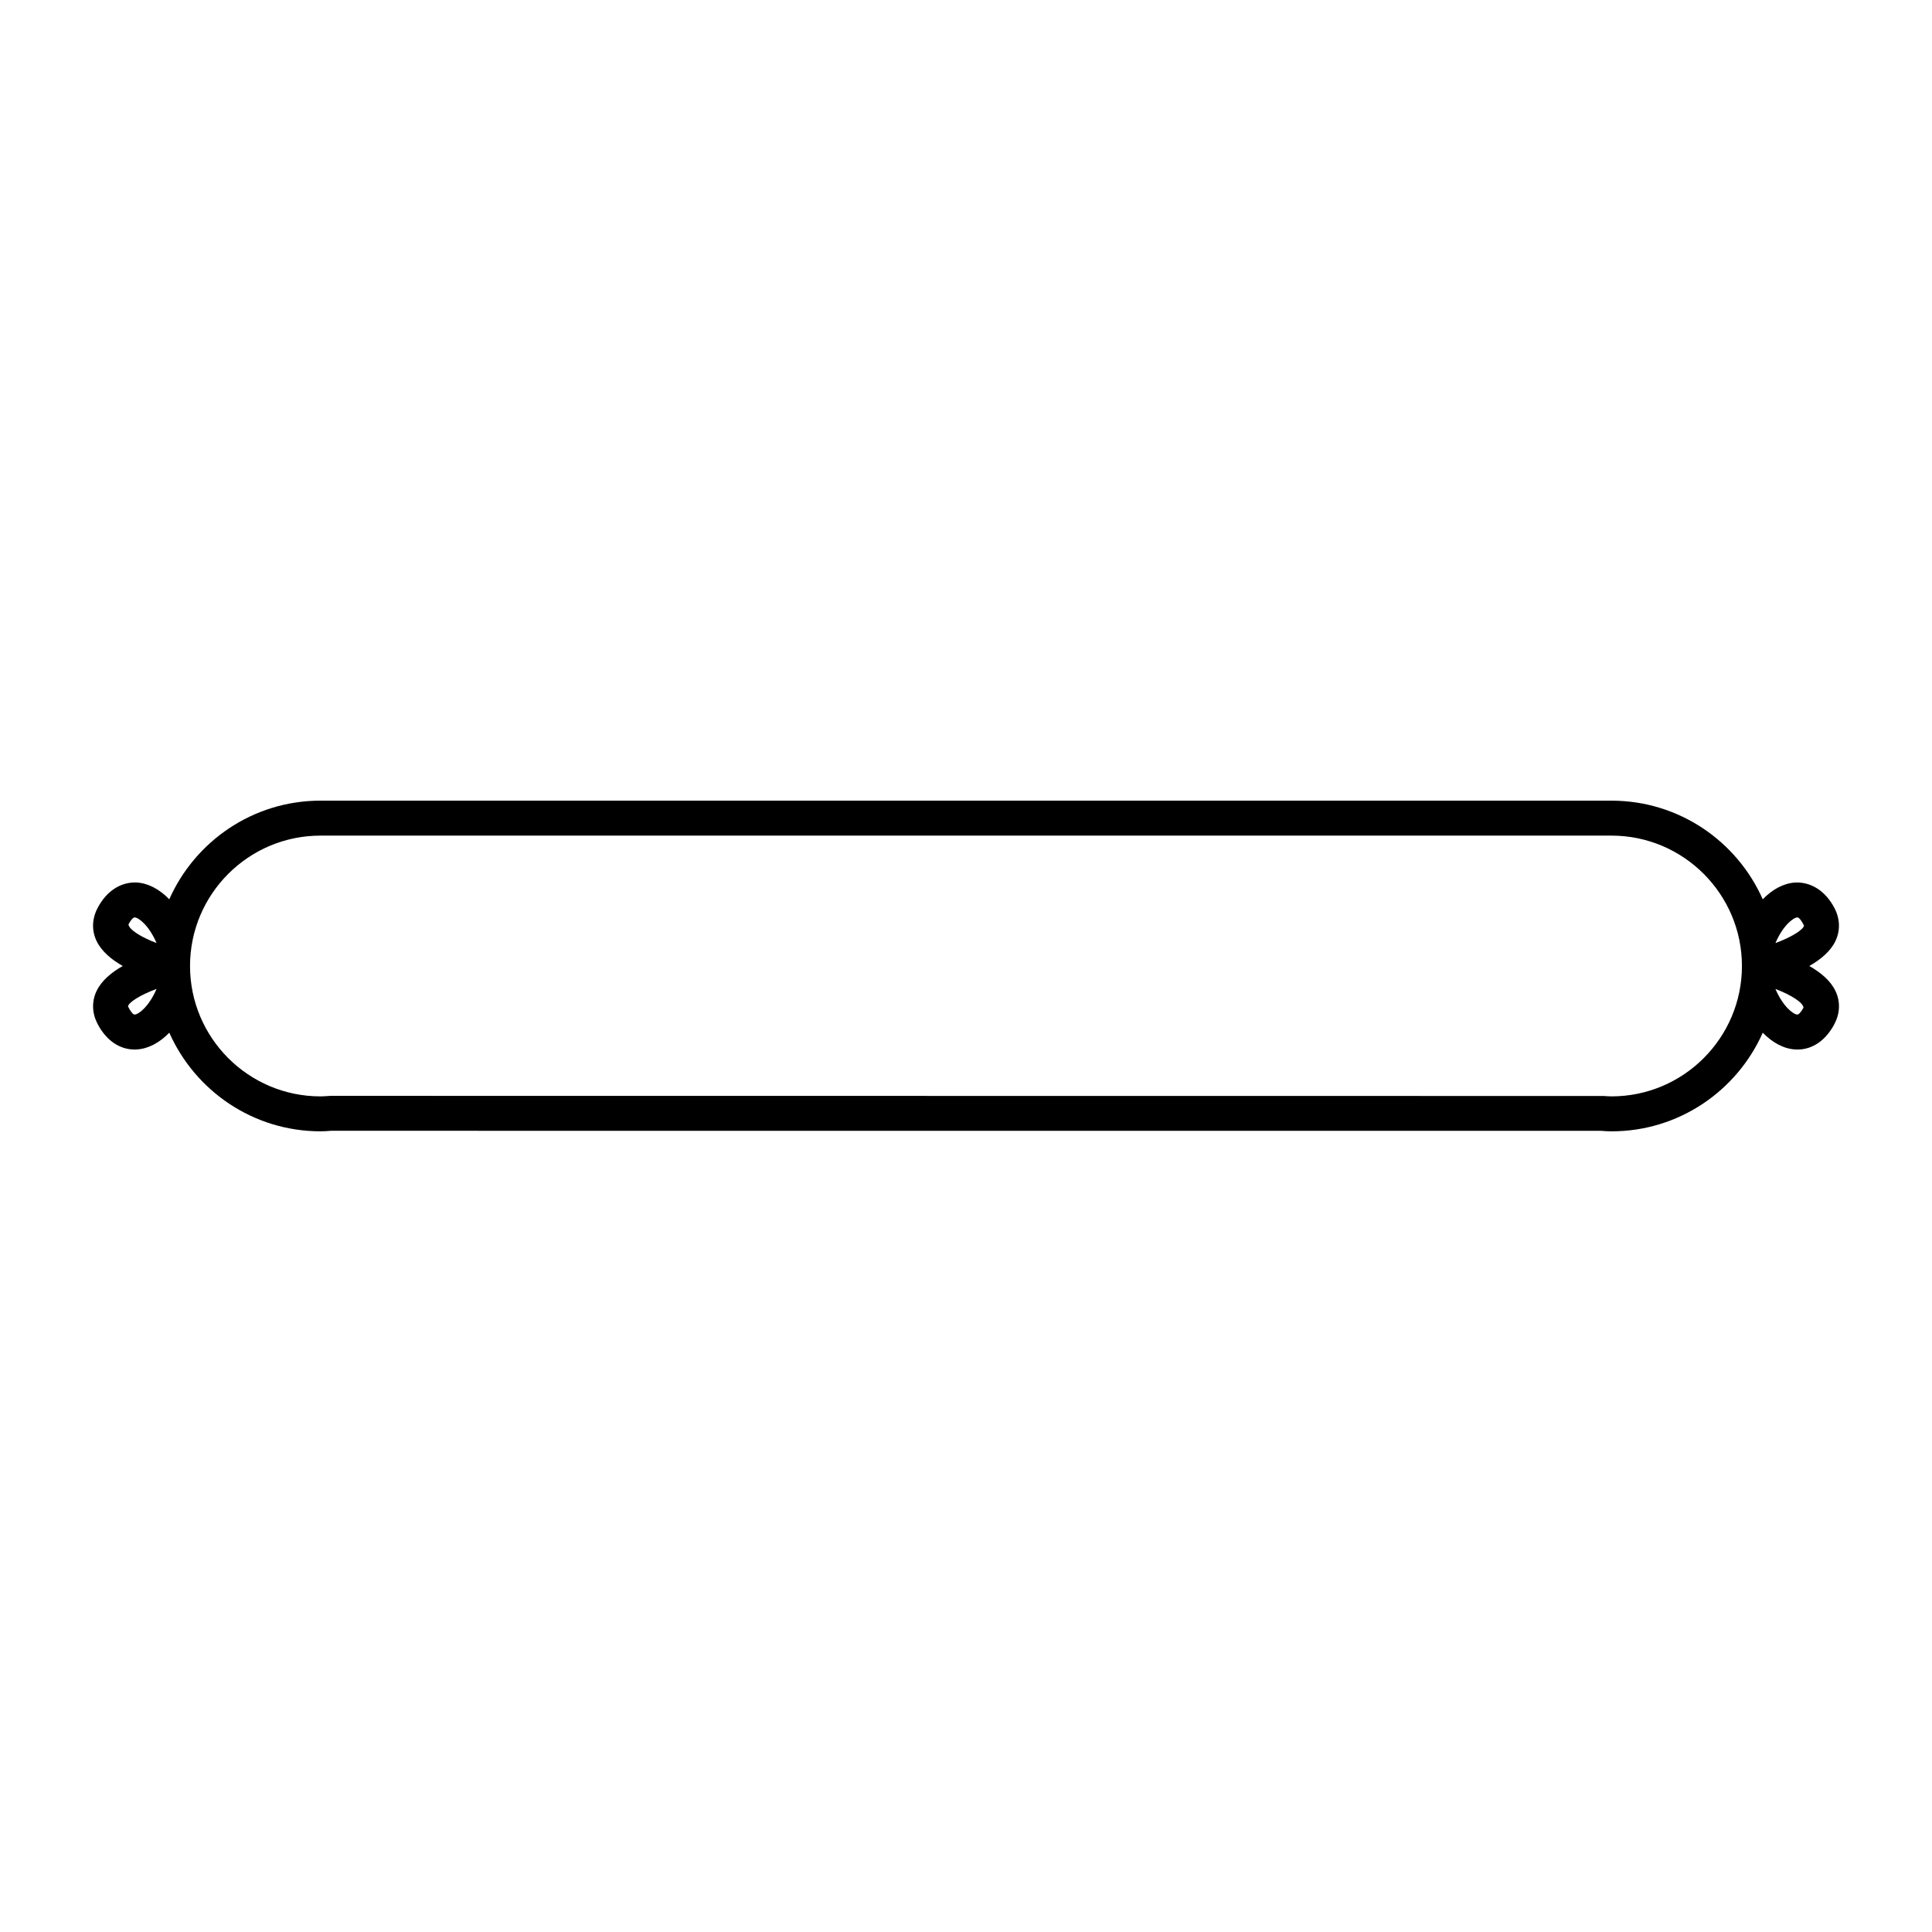 <?xml version="1.0" encoding="UTF-8"?>
<!-- The Best Svg Icon site in the world: iconSvg.co, Visit us! https://iconsvg.co -->
<svg fill="#000000" width="800px" height="800px" version="1.1" viewBox="144 144 512 512" xmlns="http://www.w3.org/2000/svg">
 <path d="m623.48 400c2.961-1.684 5.637-3.875 6.953-6.66 1.285-2.731 1.203-5.785-0.23-8.59-2.367-4.621-6.238-7.055-10.434-6.871-3.066 0.18-6.039 1.785-8.621 4.445-6.812-15.371-22.191-26.137-40.059-26.137l-342.17-0.004c-17.863 0-33.246 10.766-40.059 26.137-2.586-2.656-5.559-4.262-8.621-4.445-4.223-0.195-8.066 2.254-10.434 6.871-1.438 2.805-1.523 5.856-0.23 8.59 1.316 2.785 3.988 4.977 6.953 6.66-2.961 1.684-5.637 3.875-6.953 6.66-1.285 2.731-1.203 5.785 0.23 8.59 2.262 4.41 5.824 6.887 9.848 6.887 0.195 0 0.395-0.004 0.59-0.016 3.062-0.18 6.035-1.785 8.621-4.445 6.812 15.371 22.191 26.137 40.059 26.137 0.945 0 1.883-0.066 2.793-0.141l336.59 0.012c0.926 0.07 1.844 0.133 2.785 0.133 17.863 0 33.246-10.766 40.059-26.137 2.586 2.656 5.559 4.262 8.621 4.445 0.195 0.012 0.395 0.016 0.586 0.016 4.019 0 7.586-2.484 9.848-6.887 1.438-2.805 1.523-5.856 0.23-8.59-1.312-2.789-3.988-4.981-6.953-6.66zm-3.168-12.875h0.02c0.398 0 1.062 0.754 1.754 2.172-0.223 1.133-3.387 3.082-7.578 4.629 2-4.664 4.707-6.734 5.805-6.801zm-440.64 0h0.016c1.098 0.066 3.797 2.133 5.805 6.793-4.152-1.566-7.32-3.598-7.445-4.941 0.562-1.094 1.223-1.852 1.625-1.852zm0.016 25.746h-0.016c-0.398 0-1.062-0.754-1.754-2.172 0.223-1.133 3.387-3.082 7.578-4.629-2 4.66-4.711 6.734-5.809 6.801zm391.39 21.68c-0.715 0-1.41-0.055-2.109-0.105l-337.27-0.035-0.648 0.035c-0.711 0.051-1.422 0.105-2.141 0.105-19.051 0-34.551-15.504-34.551-34.551 0-19.051 15.504-34.551 34.551-34.551h342.17c19.051 0 34.551 15.504 34.551 34.551-0.004 19.047-15.504 34.551-34.555 34.551zm49.227-21.68c-1.094-0.066-3.797-2.133-5.801-6.785 4.144 1.562 7.316 3.598 7.441 4.938-0.57 1.113-1.258 1.863-1.641 1.848z"/>
</svg>